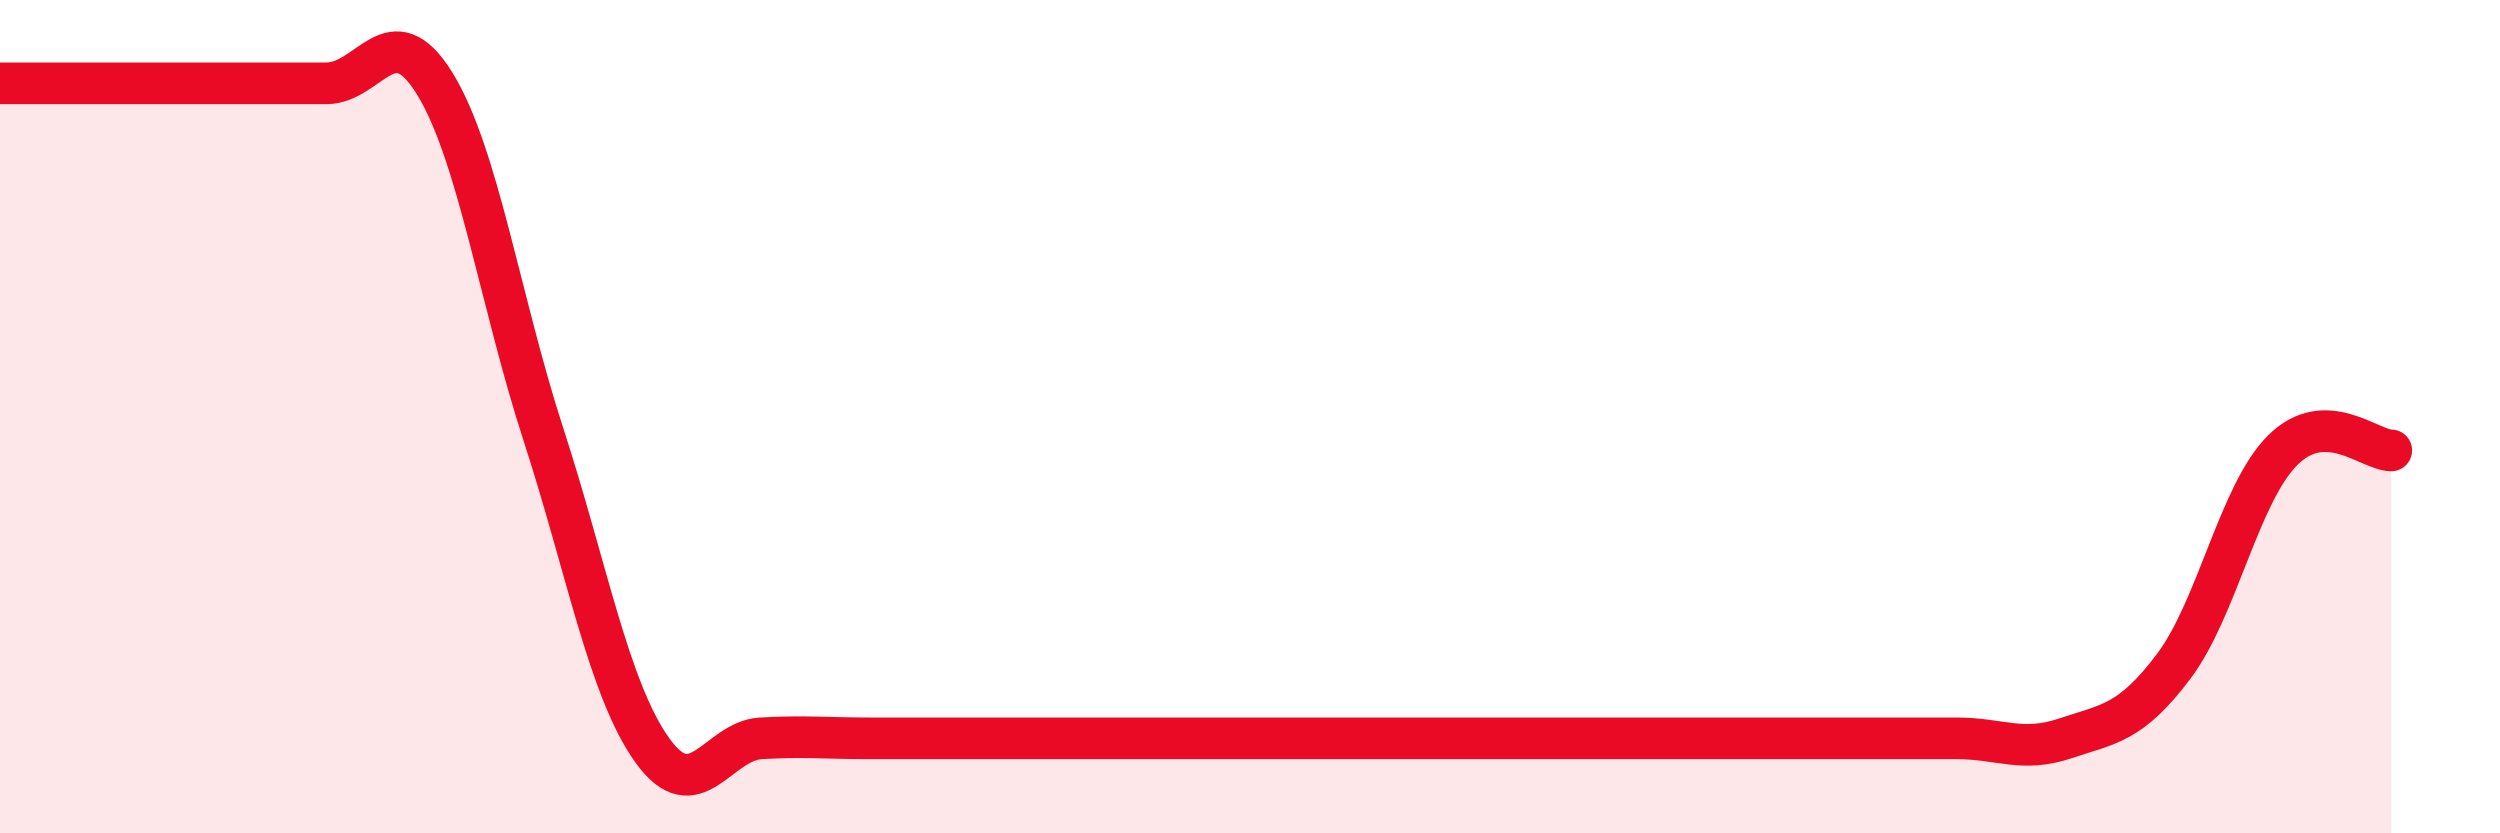 
    <svg width="60" height="20" viewBox="0 0 60 20" xmlns="http://www.w3.org/2000/svg">
      <path
        d="M 0,2 C 0.52,2 1.57,2 2.61,2 C 3.65,2 4.18,2 5.22,2 C 6.26,2 6.79,2 7.83,2 C 8.87,2 9.39,0.32 10.43,2 C 11.47,3.68 12,7.22 13.04,10.42 C 14.08,13.62 14.61,16.54 15.65,18 C 16.69,19.46 17.22,17.78 18.26,17.72 C 19.3,17.66 19.83,17.72 20.87,17.72 C 21.91,17.72 22.44,17.72 23.48,17.72 C 24.52,17.72 25.05,17.72 26.09,17.72 C 27.13,17.72 27.66,17.72 28.7,17.72 C 29.74,17.72 30.26,17.72 31.3,17.72 C 32.34,17.72 32.87,17.72 33.91,17.72 C 34.95,17.72 35.48,17.72 36.52,17.72 C 37.56,17.72 38.09,17.72 39.13,17.72 C 40.17,17.72 40.7,17.72 41.74,17.72 C 42.78,17.72 43.31,17.72 44.35,17.72 C 45.39,17.72 45.92,17.72 46.96,17.72 C 48,17.72 48.53,18.07 49.57,17.72 C 50.61,17.37 51.13,17.37 52.17,15.99 C 53.21,14.61 53.74,11.85 54.78,10.81 C 55.82,9.77 56.87,10.81 57.39,10.81L57.39 20L0 20Z"
        fill="#EB0A25"
        opacity="0.1"
        stroke-linecap="round"
        stroke-linejoin="round"
      />
      <path
        d="M 0,2 C 0.52,2 1.57,2 2.61,2 C 3.65,2 4.18,2 5.22,2 C 6.26,2 6.79,2 7.83,2 C 8.87,2 9.39,0.32 10.43,2 C 11.47,3.68 12,7.22 13.04,10.42 C 14.08,13.62 14.61,16.54 15.65,18 C 16.69,19.46 17.22,17.78 18.26,17.72 C 19.3,17.66 19.83,17.72 20.87,17.72 C 21.91,17.72 22.44,17.72 23.48,17.72 C 24.52,17.72 25.05,17.72 26.09,17.72 C 27.13,17.72 27.66,17.72 28.7,17.72 C 29.74,17.72 30.26,17.72 31.3,17.72 C 32.34,17.72 32.87,17.72 33.91,17.72 C 34.95,17.72 35.48,17.72 36.52,17.72 C 37.56,17.72 38.09,17.72 39.13,17.72 C 40.17,17.72 40.7,17.72 41.74,17.72 C 42.78,17.72 43.31,17.72 44.35,17.72 C 45.39,17.72 45.92,17.72 46.96,17.72 C 48,17.72 48.53,18.07 49.57,17.72 C 50.61,17.37 51.13,17.37 52.17,15.99 C 53.21,14.61 53.74,11.85 54.78,10.81 C 55.82,9.77 56.87,10.81 57.39,10.81"
        stroke="#EB0A25"
        stroke-width="1"
        fill="none"
        stroke-linecap="round"
        stroke-linejoin="round"
      />
    </svg>
  